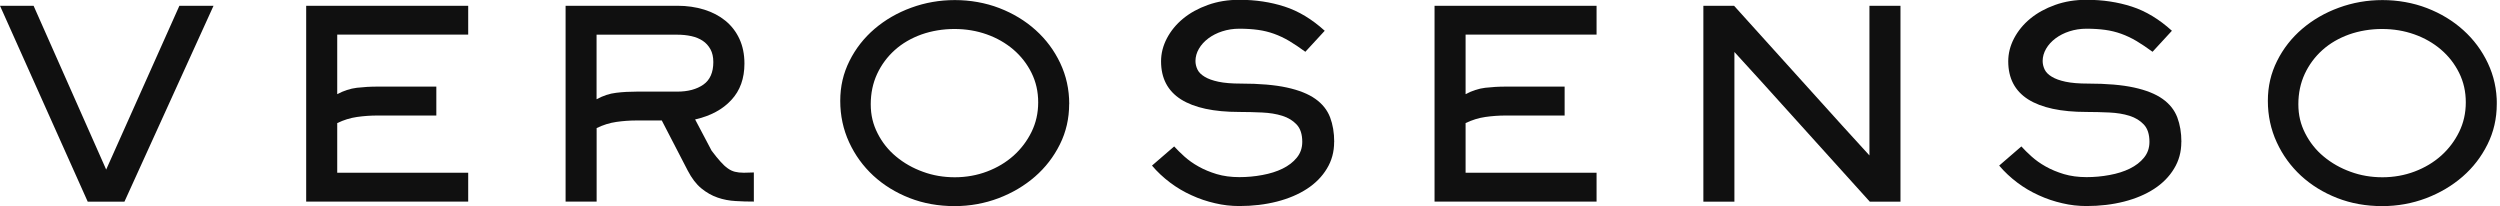 <svg width="364" height="30" viewBox="0 0 364 30" fill="none" xmlns="http://www.w3.org/2000/svg">
<g clip-path="url(#clip0_48_41)">
<path d="M18.12 29.36H12.77L0 0.84H4.89L15.46 24.69L26.12 0.84H31.09L18.12 29.36Z" fill="#101010"/>
<path d="M49.1 25.15H68.17V29.35H44.58V0.84H68.17V5.04H49.1V13.71C50.04 13.21 50.99 12.9 51.96 12.78C52.93 12.67 53.92 12.61 54.95 12.61H63.53V16.82H54.95C53.95 16.82 52.97 16.89 51.98 17.03C51 17.17 50.04 17.47 49.1 17.92V25.15Z" fill="#101010"/>
<path d="M96.33 17.54H92.72C91.72 17.54 90.73 17.61 89.75 17.75C88.77 17.89 87.81 18.19 86.87 18.65V29.35H82.35V0.84H98.63C100.04 0.84 101.34 1.03 102.53 1.4C103.72 1.77 104.75 2.31 105.62 3.02C106.49 3.73 107.17 4.61 107.66 5.66C108.14 6.7 108.39 7.9 108.39 9.25C108.39 11.42 107.76 13.19 106.48 14.56C105.21 15.94 103.46 16.88 101.21 17.39L103.61 21.94C104.11 22.6 104.54 23.14 104.91 23.54C105.27 23.95 105.62 24.27 105.96 24.51C106.29 24.75 106.64 24.92 107.01 25.01C107.37 25.1 107.8 25.15 108.31 25.15L109.76 25.11V29.35C108.88 29.35 107.98 29.33 107.09 29.27C106.19 29.22 105.32 29.06 104.49 28.77C103.66 28.49 102.87 28.04 102.12 27.43C101.37 26.82 100.71 25.95 100.13 24.83L96.35 17.53L96.33 17.54ZM86.86 14.45C87.8 13.94 88.75 13.62 89.72 13.51C90.69 13.39 91.68 13.34 92.71 13.34H98.6C100.17 13.34 101.44 13 102.41 12.32C103.38 11.64 103.86 10.54 103.86 9.03C103.86 8.3 103.72 7.68 103.44 7.17C103.16 6.67 102.79 6.25 102.32 5.94C101.85 5.63 101.3 5.4 100.66 5.26C100.02 5.12 99.33 5.05 98.59 5.05H86.86V14.46V14.45Z" fill="#101010"/>
<path d="M155.67 15.14C155.67 17.25 155.22 19.22 154.32 21.02C153.42 22.83 152.21 24.4 150.69 25.72C149.17 27.04 147.4 28.09 145.38 28.86C143.36 29.62 141.23 30.01 138.99 30.01C136.64 30.01 134.45 29.62 132.43 28.83C130.41 28.04 128.65 26.95 127.16 25.58C125.67 24.2 124.49 22.58 123.63 20.71C122.77 18.84 122.34 16.83 122.34 14.69C122.34 12.55 122.79 10.66 123.69 8.86C124.59 7.06 125.81 5.51 127.34 4.2C128.88 2.89 130.65 1.86 132.68 1.12C134.7 0.38 136.82 0.01 139.03 0.01C141.24 0.01 143.49 0.4 145.51 1.18C147.53 1.96 149.29 3.03 150.8 4.39C152.31 5.75 153.5 7.35 154.37 9.19C155.24 11.03 155.68 13.01 155.68 15.15M151.16 14.9C151.16 13.35 150.84 11.92 150.19 10.61C149.54 9.3 148.66 8.17 147.54 7.21C146.42 6.26 145.13 5.52 143.66 5C142.19 4.48 140.63 4.22 138.97 4.22C137.31 4.22 135.66 4.49 134.16 5.02C132.67 5.56 131.37 6.31 130.28 7.29C129.19 8.27 128.33 9.43 127.71 10.76C127.09 12.1 126.78 13.57 126.78 15.17C126.78 16.77 127.11 18.11 127.78 19.42C128.44 20.73 129.34 21.86 130.48 22.8C131.61 23.74 132.91 24.48 134.38 25.01C135.84 25.55 137.39 25.81 139.02 25.81C140.65 25.81 142.25 25.53 143.72 24.97C145.2 24.41 146.48 23.64 147.58 22.66C148.67 21.68 149.54 20.53 150.19 19.21C150.84 17.89 151.16 16.45 151.16 14.9Z" fill="#101010"/>
<path d="M194.25 20.68C194.25 22.11 193.9 23.4 193.19 24.56C192.49 25.72 191.52 26.7 190.29 27.5C189.06 28.3 187.6 28.92 185.92 29.35C184.23 29.78 182.41 30 180.45 30C179.26 30 178.08 29.87 176.91 29.59C175.73 29.32 174.59 28.94 173.49 28.43C172.38 27.93 171.34 27.32 170.36 26.58C169.38 25.84 168.5 25.02 167.73 24.11L170.96 21.32C171.38 21.78 171.87 22.27 172.45 22.79C173.03 23.31 173.71 23.8 174.5 24.24C175.29 24.69 176.17 25.05 177.15 25.35C178.13 25.64 179.23 25.79 180.45 25.79C181.58 25.79 182.7 25.69 183.81 25.48C184.91 25.28 185.9 24.97 186.75 24.55C187.6 24.13 188.3 23.6 188.82 22.95C189.35 22.3 189.61 21.54 189.61 20.65C189.61 19.56 189.34 18.72 188.8 18.14C188.26 17.56 187.56 17.13 186.7 16.86C185.84 16.59 184.86 16.43 183.76 16.38C182.66 16.33 181.55 16.3 180.45 16.3C176.72 16.3 173.89 15.69 171.95 14.47C170.02 13.24 169.05 11.4 169.05 8.93C169.05 7.78 169.33 6.67 169.9 5.58C170.47 4.5 171.25 3.54 172.26 2.71C173.27 1.88 174.47 1.22 175.87 0.72C177.26 0.22 178.79 -0.03 180.45 -0.03C182.8 -0.03 185 0.3 187.04 0.96C189.08 1.62 191.03 2.8 192.88 4.48L190.06 7.54C189.23 6.93 188.45 6.41 187.72 5.97C186.99 5.54 186.25 5.19 185.5 4.92C184.75 4.65 183.97 4.46 183.16 4.35C182.34 4.24 181.44 4.18 180.45 4.18C179.56 4.18 178.74 4.31 177.96 4.56C177.18 4.81 176.51 5.16 175.93 5.59C175.35 6.03 174.89 6.53 174.56 7.1C174.23 7.67 174.06 8.27 174.06 8.88C174.06 9.31 174.16 9.72 174.35 10.12C174.54 10.52 174.89 10.87 175.39 11.17C175.89 11.48 176.56 11.72 177.4 11.9C178.25 12.08 179.33 12.17 180.66 12.17C183.37 12.17 185.6 12.36 187.35 12.74C189.1 13.12 190.49 13.67 191.52 14.4C192.55 15.13 193.25 16.02 193.66 17.08C194.06 18.14 194.26 19.33 194.26 20.65" fill="#101010"/>
<path d="M213.39 25.15H232.46V29.35H208.87V0.84H232.46V5.04H213.39V13.71C214.33 13.21 215.28 12.9 216.25 12.78C217.22 12.67 218.21 12.61 219.23 12.61H227.81V16.82H219.23C218.24 16.82 217.25 16.89 216.27 17.03C215.29 17.17 214.33 17.47 213.39 17.92V25.15Z" fill="#101010"/>
<path d="M317.6 20.68C317.6 22.11 317.25 23.4 316.54 24.56C315.84 25.72 314.87 26.7 313.64 27.5C312.41 28.3 310.95 28.92 309.27 29.35C307.58 29.78 305.76 30 303.8 30C302.61 30 301.43 29.87 300.26 29.59C299.08 29.32 297.94 28.94 296.84 28.43C295.73 27.93 294.69 27.32 293.71 26.58C292.73 25.84 291.85 25.02 291.08 24.11L294.31 21.32C294.73 21.78 295.22 22.27 295.8 22.79C296.38 23.31 297.06 23.8 297.85 24.24C298.64 24.69 299.52 25.05 300.5 25.35C301.48 25.64 302.58 25.79 303.8 25.79C304.93 25.79 306.05 25.69 307.16 25.48C308.26 25.28 309.25 24.97 310.1 24.55C310.95 24.13 311.65 23.6 312.17 22.95C312.7 22.3 312.96 21.54 312.96 20.65C312.96 19.56 312.69 18.72 312.15 18.14C311.61 17.56 310.91 17.13 310.05 16.86C309.19 16.59 308.21 16.43 307.11 16.38C306.01 16.33 304.9 16.3 303.8 16.3C300.07 16.3 297.24 15.69 295.3 14.47C293.37 13.24 292.4 11.4 292.4 8.93C292.4 7.78 292.68 6.67 293.25 5.58C293.82 4.5 294.6 3.54 295.61 2.71C296.62 1.88 297.82 1.22 299.22 0.72C300.61 0.22 302.14 -0.03 303.8 -0.03C306.15 -0.03 308.35 0.3 310.39 0.96C312.43 1.62 314.38 2.8 316.23 4.48L313.41 7.54C312.58 6.93 311.8 6.41 311.07 5.97C310.34 5.54 309.6 5.19 308.85 4.92C308.1 4.65 307.32 4.46 306.51 4.35C305.69 4.24 304.79 4.18 303.8 4.18C302.91 4.18 302.09 4.31 301.31 4.56C300.53 4.81 299.86 5.16 299.28 5.59C298.7 6.03 298.24 6.53 297.91 7.1C297.58 7.67 297.41 8.27 297.41 8.88C297.41 9.31 297.51 9.72 297.7 10.12C297.89 10.52 298.24 10.87 298.74 11.17C299.24 11.48 299.91 11.72 300.75 11.9C301.6 12.08 302.68 12.17 304.01 12.17C306.72 12.17 308.95 12.36 310.7 12.74C312.45 13.12 313.84 13.67 314.87 14.4C315.9 15.13 316.6 16.02 317.01 17.08C317.41 18.14 317.61 19.33 317.61 20.65" fill="#101010"/>
<path d="M363.53 15.14C363.53 17.25 363.08 19.22 362.18 21.02C361.28 22.83 360.07 24.4 358.55 25.72C357.03 27.04 355.26 28.09 353.24 28.86C351.22 29.62 349.09 30.01 346.85 30.01C344.5 30.01 342.31 29.62 340.29 28.83C338.27 28.04 336.51 26.95 335.02 25.58C333.53 24.2 332.35 22.58 331.49 20.71C330.63 18.84 330.2 16.83 330.2 14.69C330.2 12.55 330.65 10.66 331.55 8.86C332.45 7.06 333.67 5.51 335.2 4.2C336.74 2.89 338.51 1.86 340.54 1.12C342.56 0.38 344.68 0.01 346.89 0.01C349.1 0.01 351.35 0.4 353.37 1.18C355.39 1.96 357.15 3.03 358.66 4.39C360.17 5.75 361.36 7.35 362.23 9.19C363.1 11.03 363.54 13.01 363.54 15.15M359.02 14.9C359.02 13.35 358.7 11.92 358.05 10.61C357.4 9.3 356.52 8.17 355.4 7.21C354.28 6.26 352.99 5.52 351.52 5C350.05 4.48 348.49 4.22 346.83 4.22C345.17 4.22 343.52 4.49 342.02 5.02C340.53 5.56 339.23 6.31 338.14 7.29C337.05 8.27 336.19 9.43 335.57 10.76C334.95 12.1 334.64 13.57 334.64 15.17C334.64 16.77 334.97 18.11 335.64 19.42C336.31 20.73 337.2 21.86 338.34 22.8C339.47 23.74 340.77 24.48 342.24 25.01C343.7 25.55 345.25 25.81 346.88 25.81C348.51 25.81 350.11 25.53 351.58 24.97C353.06 24.41 354.34 23.64 355.44 22.66C356.53 21.68 357.4 20.53 358.05 19.21C358.7 17.89 359.02 16.45 359.02 14.9Z" fill="#101010"/>
<path d="M272.19 0.84V22.63L268.25 18.31L252.48 0.84H248.01V29.36H252.53V7.57L256.47 11.89L272.24 29.36H276.71V0.84H272.19Z" fill="#101010"/>
</g>
<defs>
<clipPath id="clip0_48_41">
<rect width="363.53" height="30" fill="white"/>
</clipPath>
</defs>
</svg>
